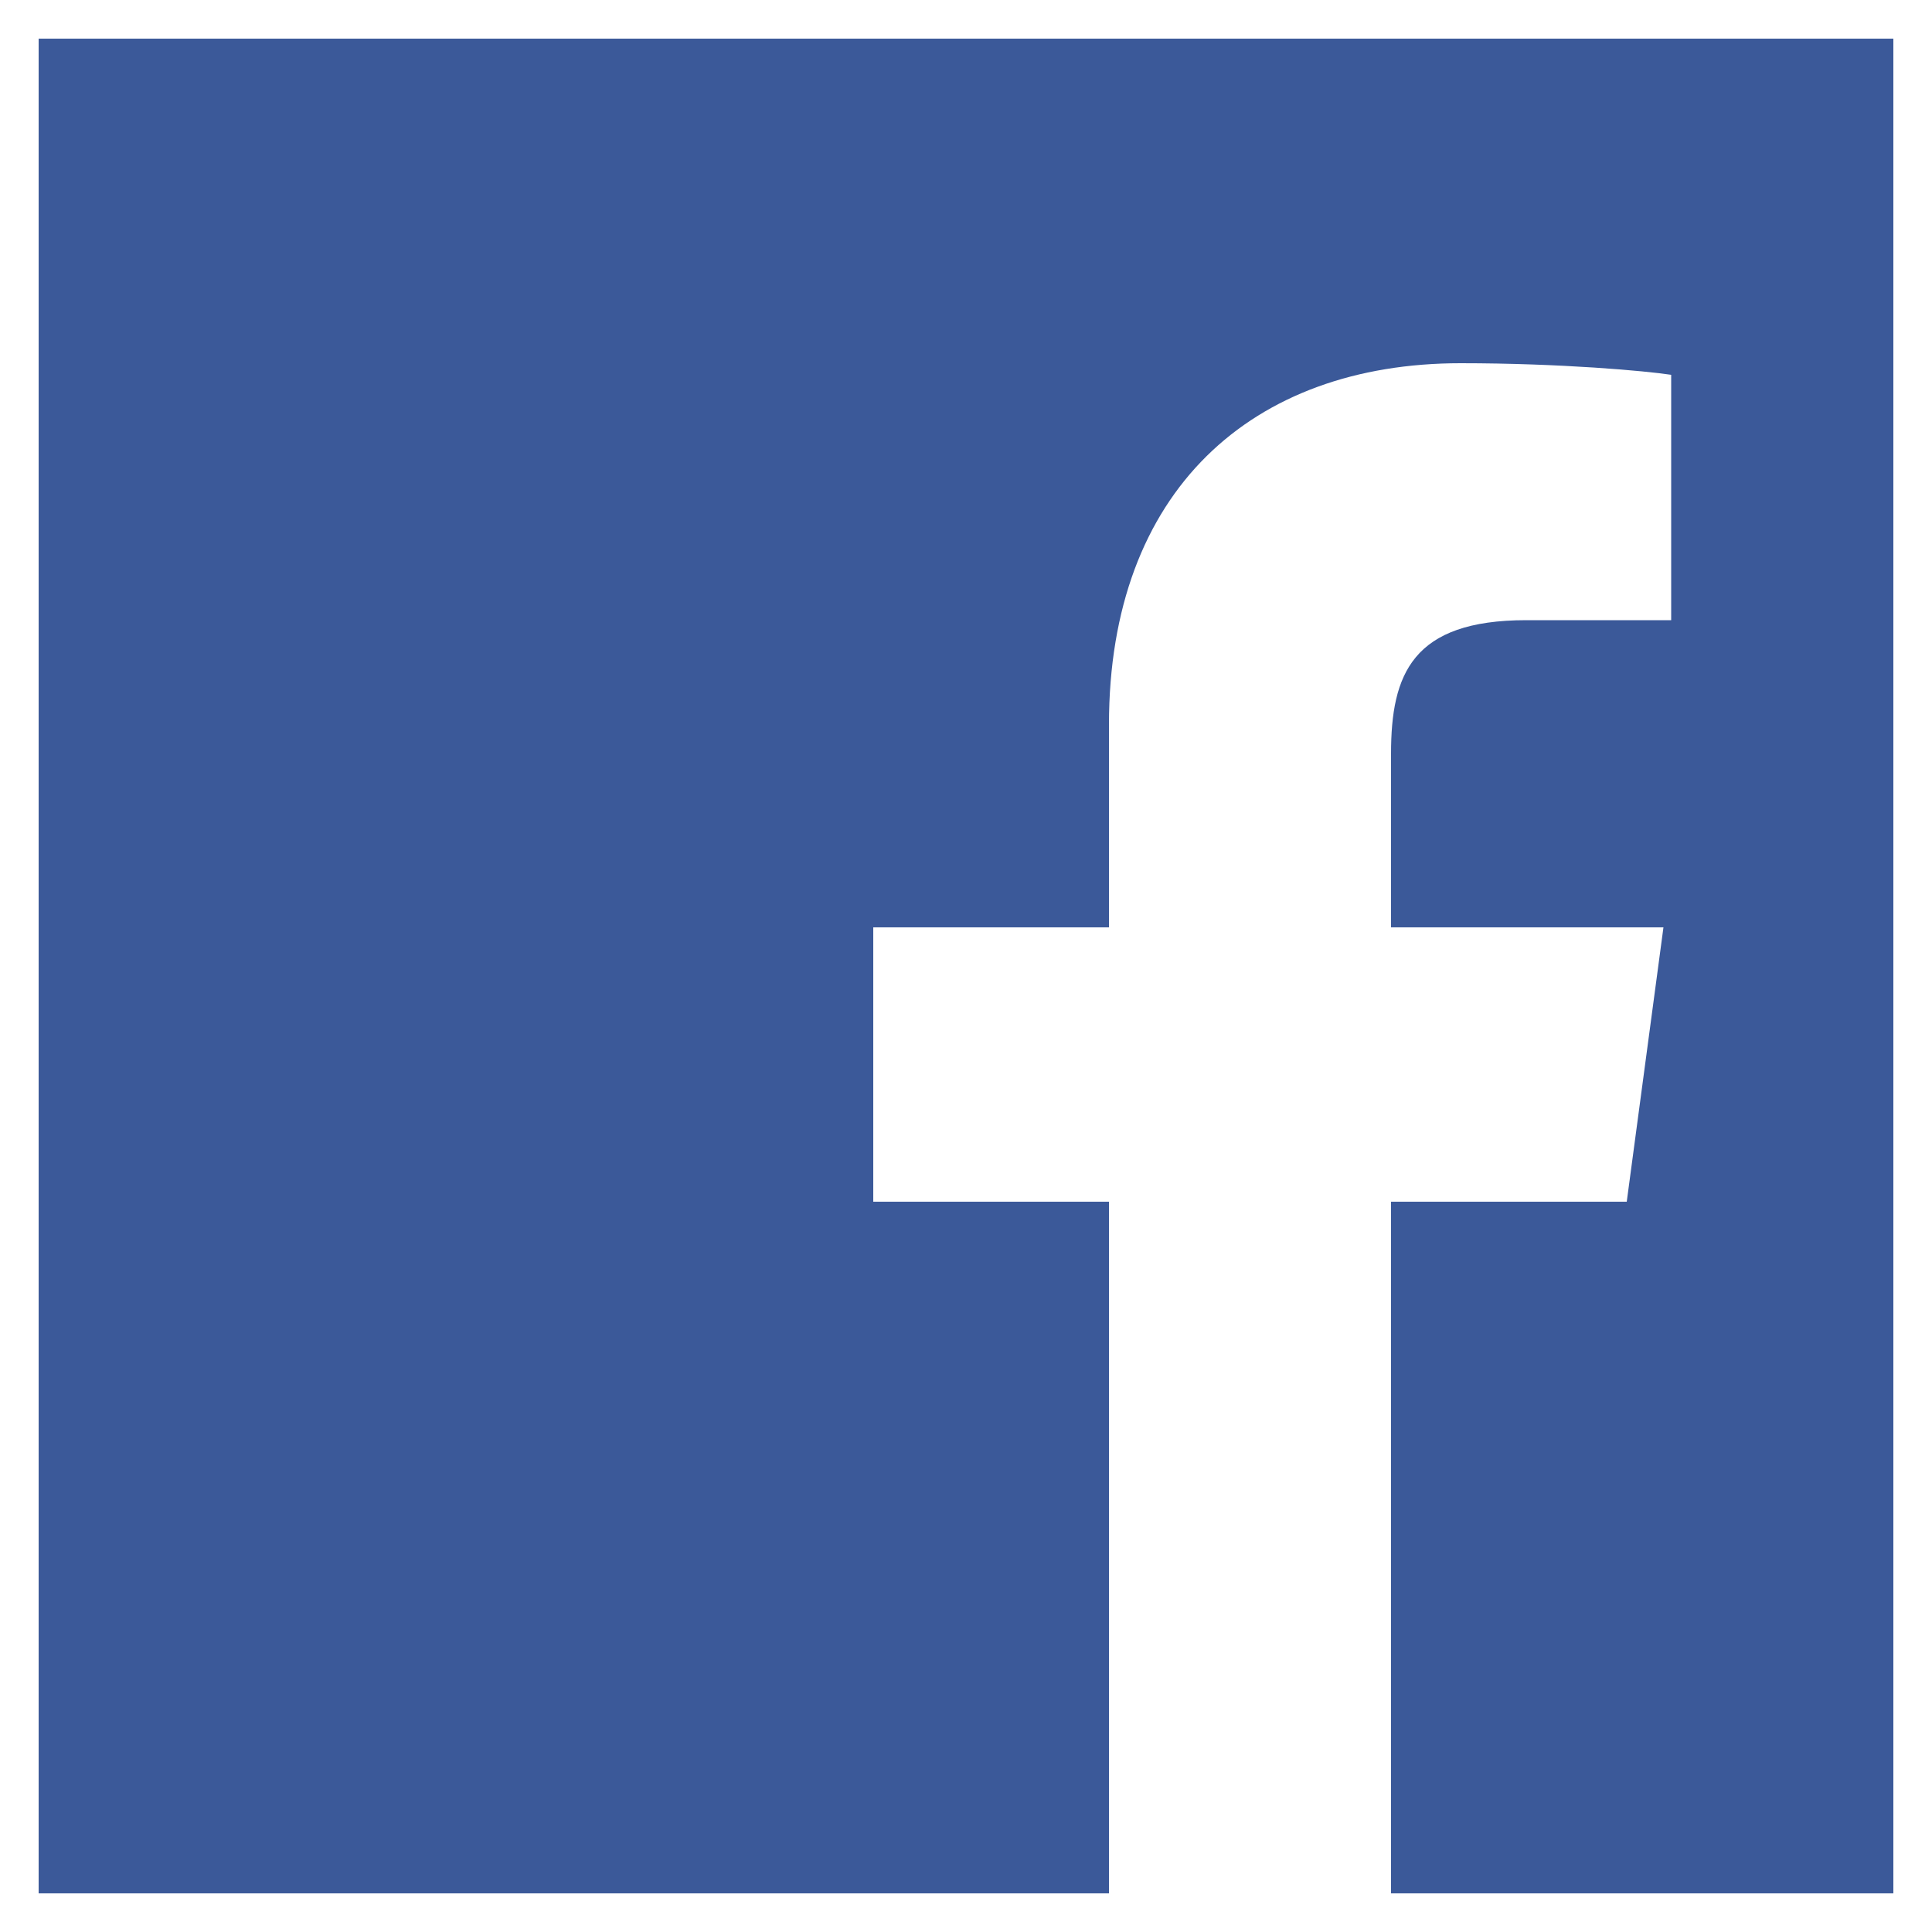 <?xml version="1.0" encoding="utf-8"?>
<!-- Generator: Adobe Illustrator 21.1.0, SVG Export Plug-In . SVG Version: 6.00 Build 0)  -->
<svg version="1.1" id="Layer_1" xmlns="http://www.w3.org/2000/svg" xmlns:xlink="http://www.w3.org/1999/xlink" x="0px" y="0px"
	 viewBox="0 0 100 100" style="enable-background:new 0 0 100 100;" xml:space="preserve">
<rect x="0" y="0" width="100" height="100" fill="#333333" stroke="none"/>
<style type="text/css">
	.st0{fill:#3B5999;}
	.st1{fill:#FFFFFF;}
</style>
<rect x="1" y="1" class="st0" width="98" height="98"/>
<path class="st1" d="M100,100H0V0h100V100z M2,98h96V2H2V98z"/>
<path class="st1" d="M84.2,62.2L86.1,48H72v-9c0-4.1,1.1-6.9,7-6.9l7.5,0V19.4c-1.3-0.2-5.7-0.6-10.9-0.6
	c-10.8,0-18.2,6.6-18.2,18.7V48H45.2v14.2h12.2v36.4H72V62.2H84.2z"/>
</svg>
